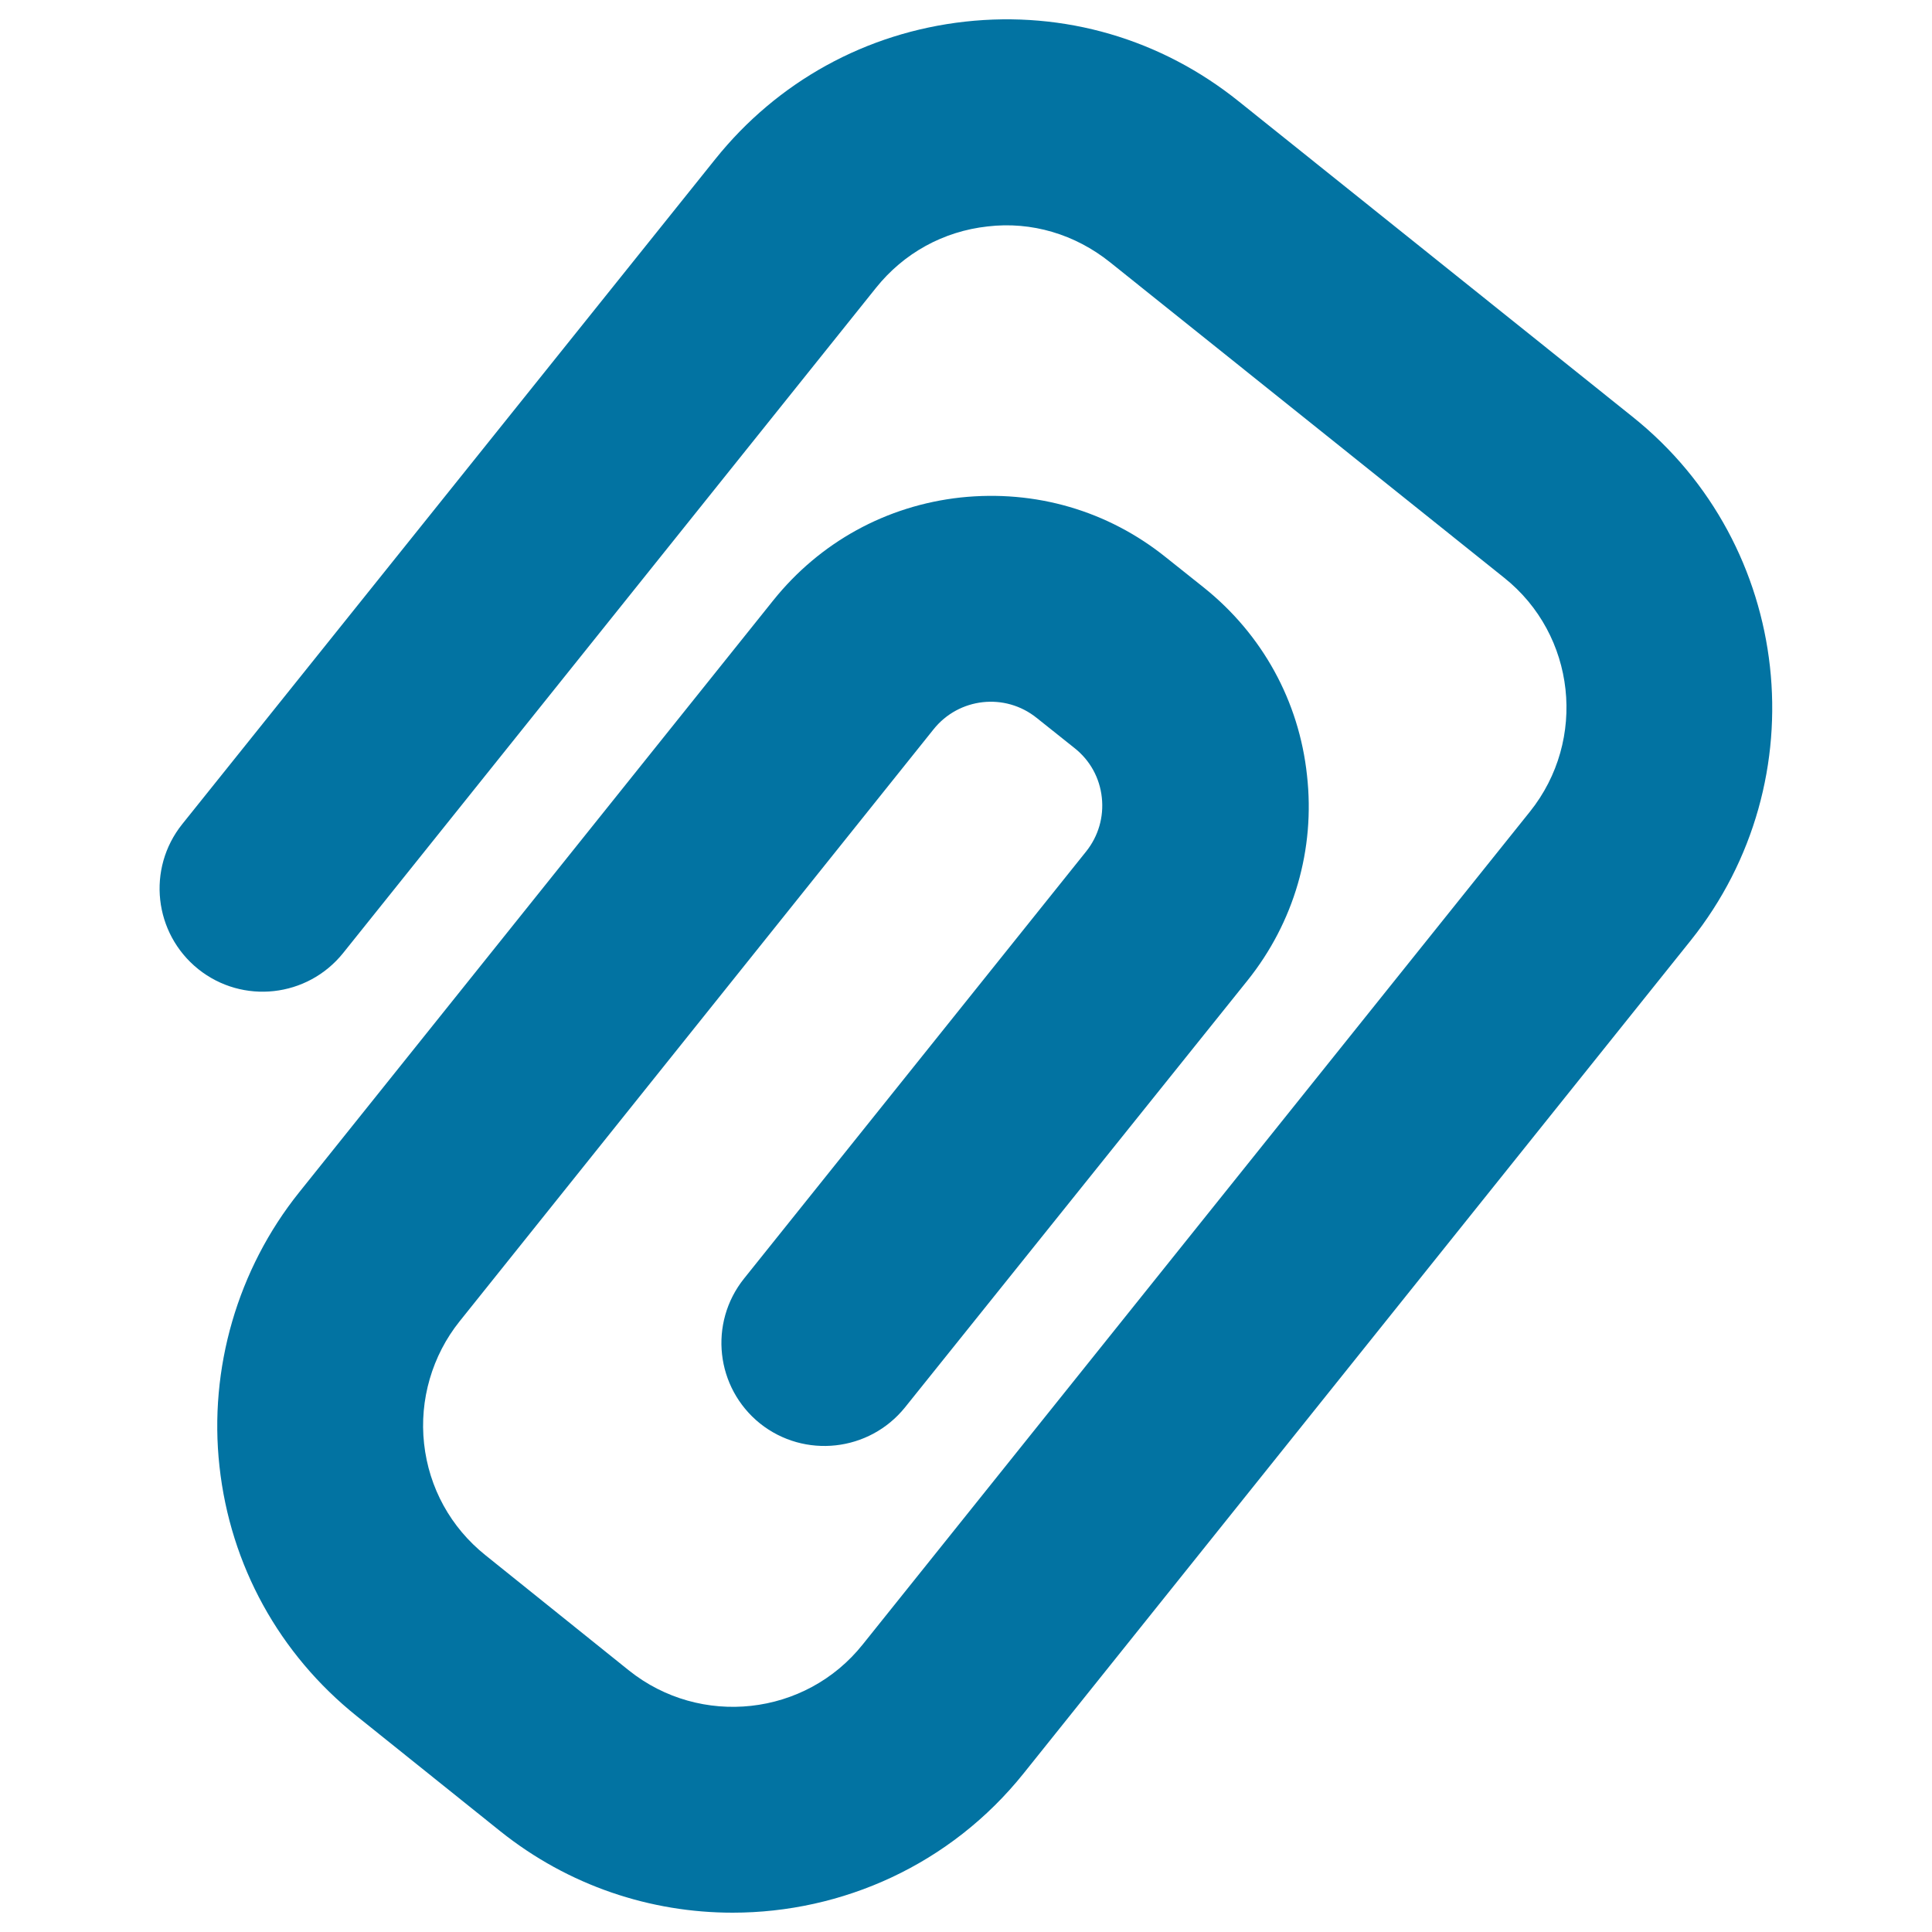 <svg xmlns="http://www.w3.org/2000/svg" viewBox="0 0 1000 1000" style="fill:#0273a2">
<title>Attach Interface Symbol Of A Clip SVG icon</title>
<g><g><path d="M379.2,990c-42.3,0-84.8-13.8-120.3-42.2l-74.2-59.5c-40.2-32.2-65.5-78.1-71.1-129.3c-5.6-50.6,9.4-102.1,41.2-141.8l245.4-306.4c24.2-30.2,58.6-49.1,97-53.3c38.7-4.1,76.2,6.8,106.3,31l19.7,15.7c30.2,24.2,49.2,58.7,53.3,97.1c4.3,38.3-6.7,76.1-30.8,106.2L468.4,728.5c-18.5,22.9-52,26.6-75,8.3c-23-18.5-26.7-52-8.3-75l177.1-221.1c6.3-7.9,9.2-17.8,8.1-27.9c-1.1-10.2-6.1-19.2-14-25.5l-19.7-15.7c-16.4-13.2-40.3-10.5-53.4,5.9L237.9,683.9c-14.2,17.7-20.9,40.7-18.4,63.3c2.5,22.9,13.8,43.4,31.8,57.8l74.2,59.6c37,29.6,91.4,23.8,121.1-13.5l345.3-431c29.7-37.1,23.8-91.5-13.4-121.1L574.5,135.7c-18-14.4-40.5-21.2-63.3-18.5c-22.9,2.5-43.4,13.8-57.8,31.8L177.6,493.3c-18.5,23-52,26.7-75,8.3c-23-18.5-26.7-52-8.3-75L370.2,82.4c32.2-40.2,78.1-65.5,129.3-71.2c51.4-5.7,101.5,9,141.7,41.3l203.9,163.3c83,66.4,96.4,188,30,271l-345.2,431C491.9,965.3,435.8,990,379.2,990z"/></g></g>
</svg>